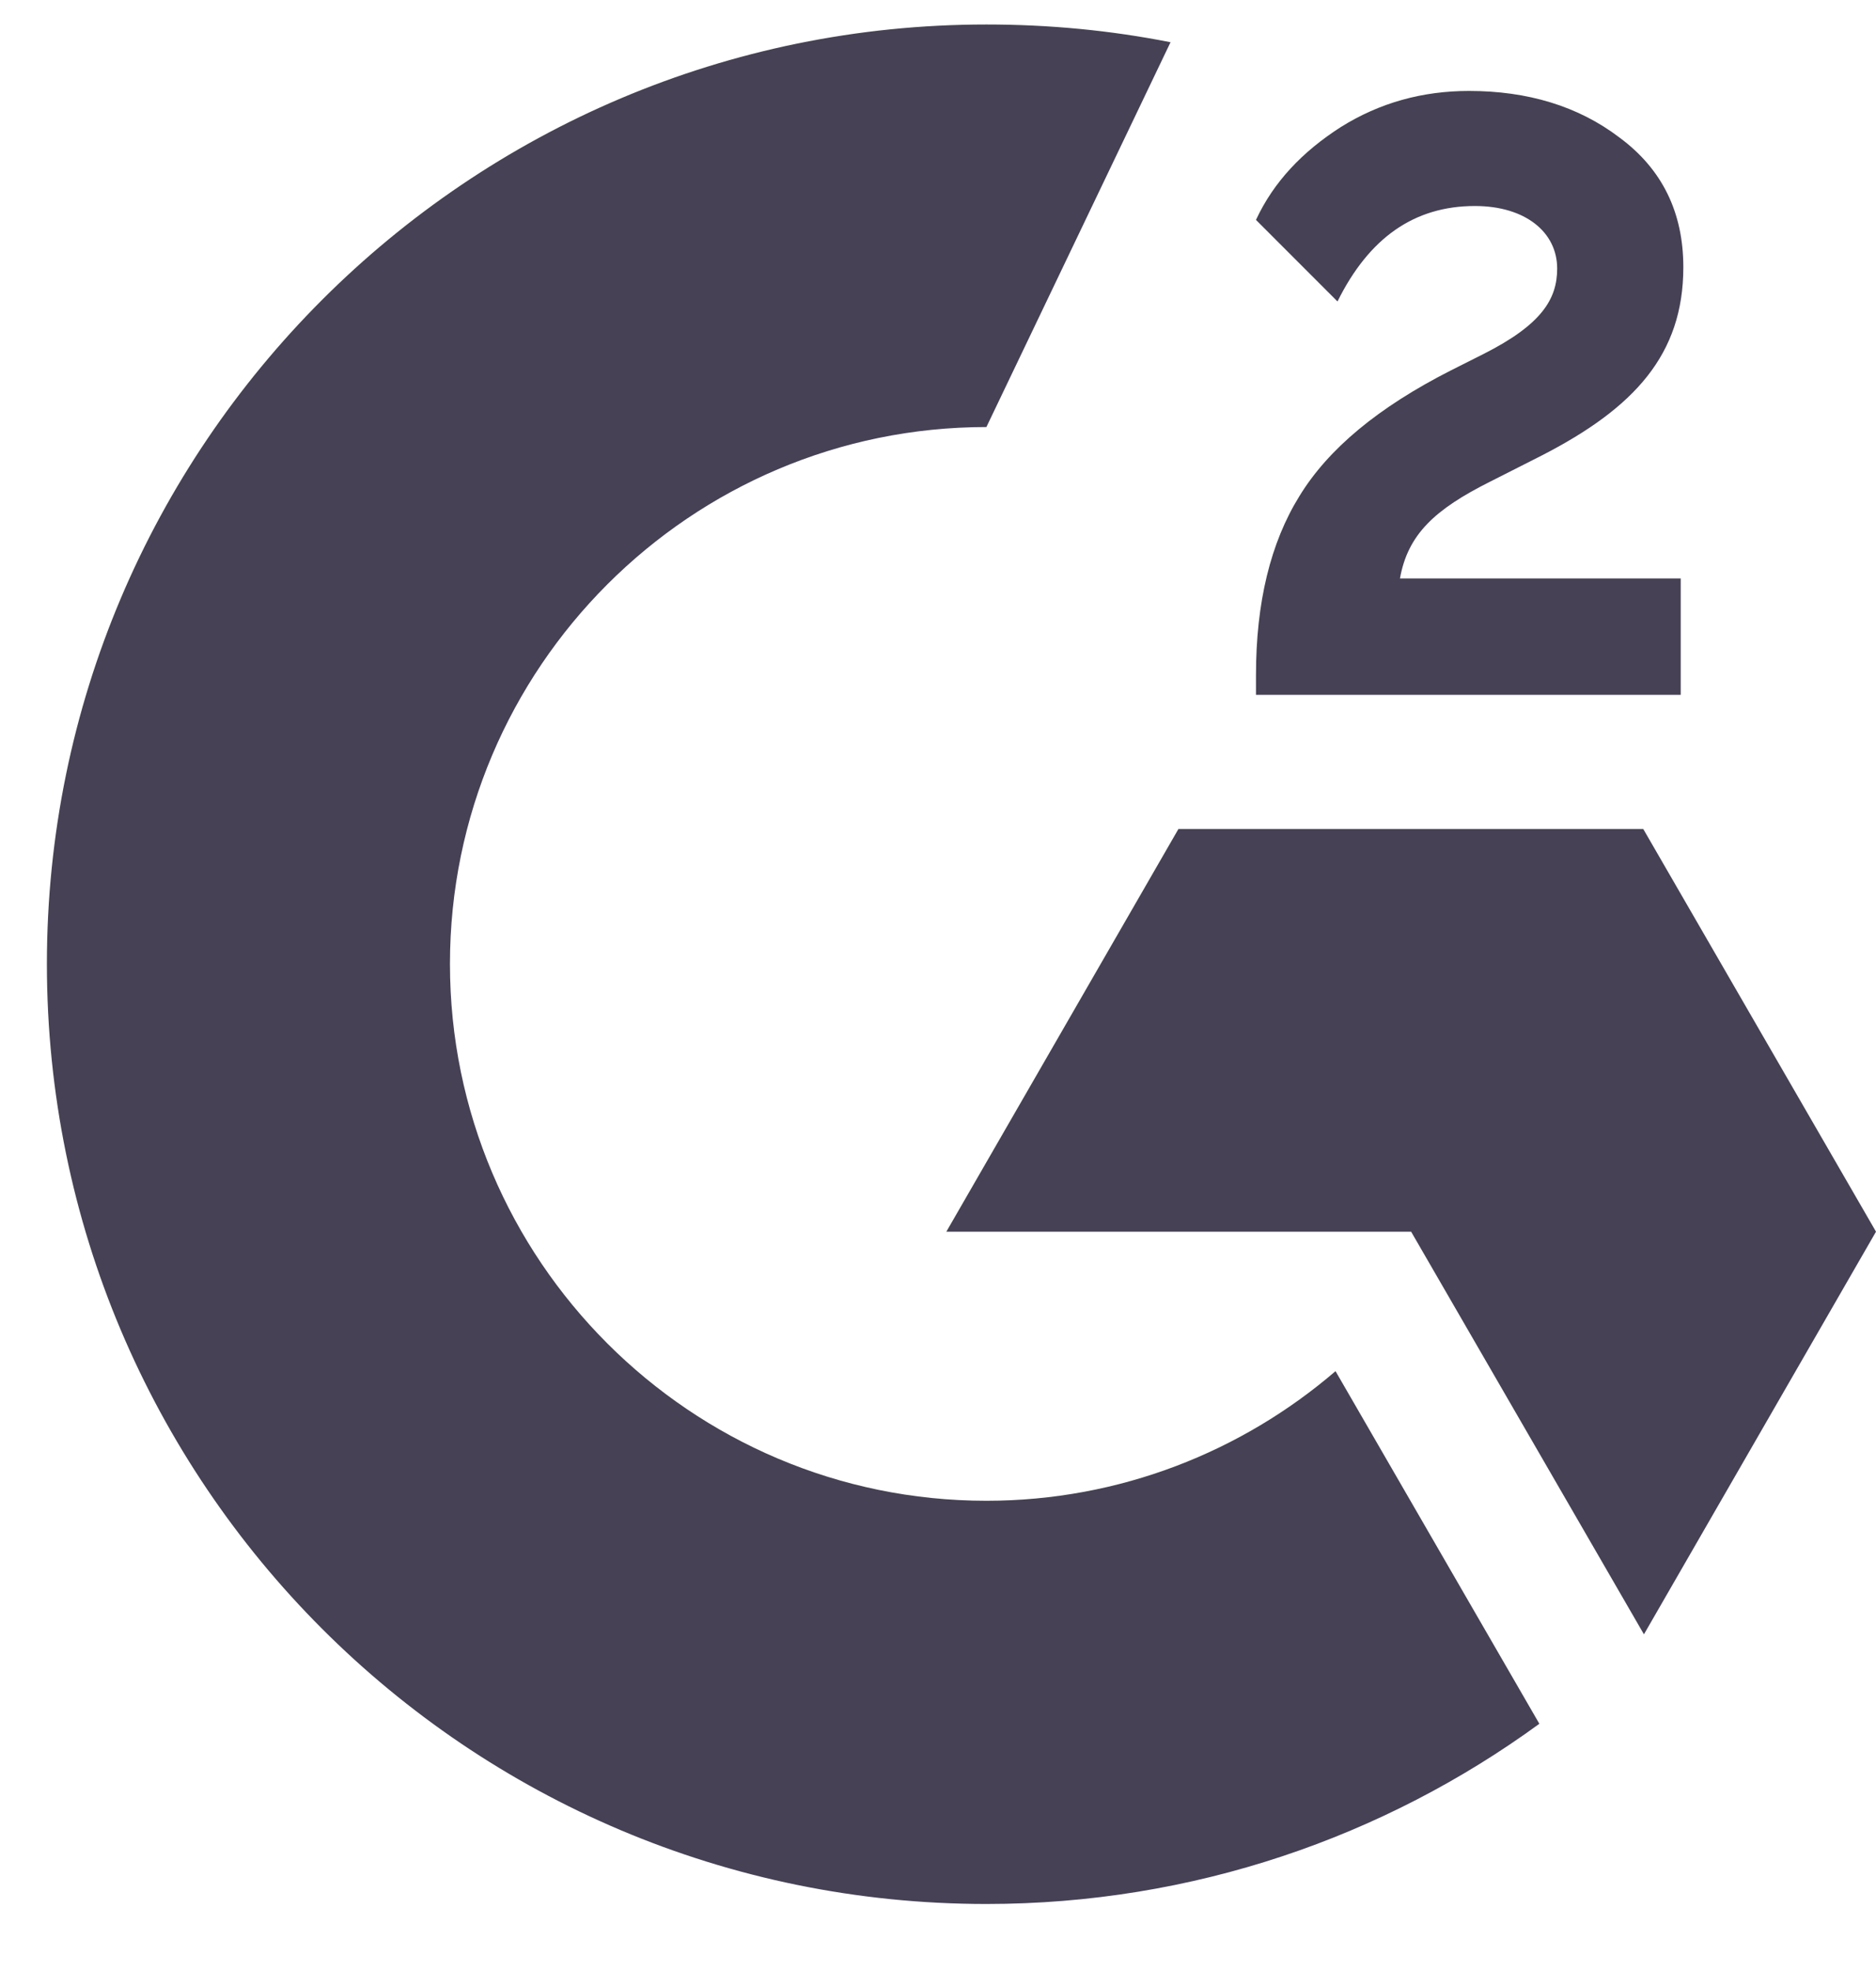 <svg width="20" height="21" viewBox="0 0 20 21" fill="none" xmlns="http://www.w3.org/2000/svg">
<path d="M17.918 7.403H13.39V7.193C13.39 6.422 13.544 5.784 13.853 5.286C14.161 4.782 14.694 4.34 15.465 3.948L15.815 3.772C16.439 3.457 16.601 3.184 16.601 2.861C16.601 2.476 16.264 2.195 15.724 2.195C15.079 2.195 14.596 2.532 14.259 3.212L13.39 2.343C13.579 1.936 13.888 1.614 14.294 1.354C14.708 1.095 15.164 0.969 15.661 0.969C16.285 0.969 16.825 1.13 17.266 1.466C17.722 1.803 17.946 2.265 17.946 2.847C17.946 3.779 17.421 4.347 16.439 4.852L15.886 5.132C15.297 5.427 15.009 5.693 14.925 6.163H17.918V7.403ZM17.519 8.833H12.563L10.089 13.123H15.044L17.526 17.413L20 13.123L17.519 8.833ZM10.516 15.99C7.362 15.99 4.797 13.424 4.797 10.27C4.797 7.116 7.362 4.55 10.516 4.55L12.479 0.45C11.841 0.324 11.189 0.261 10.516 0.261C4.986 0.261 0.5 4.747 0.5 10.27C0.5 15.8 4.979 20.286 10.516 20.286C12.717 20.286 14.757 19.572 16.411 18.366L14.238 14.609C13.243 15.464 11.939 15.99 10.516 15.99Z" fill="#464154"/>
</svg>
